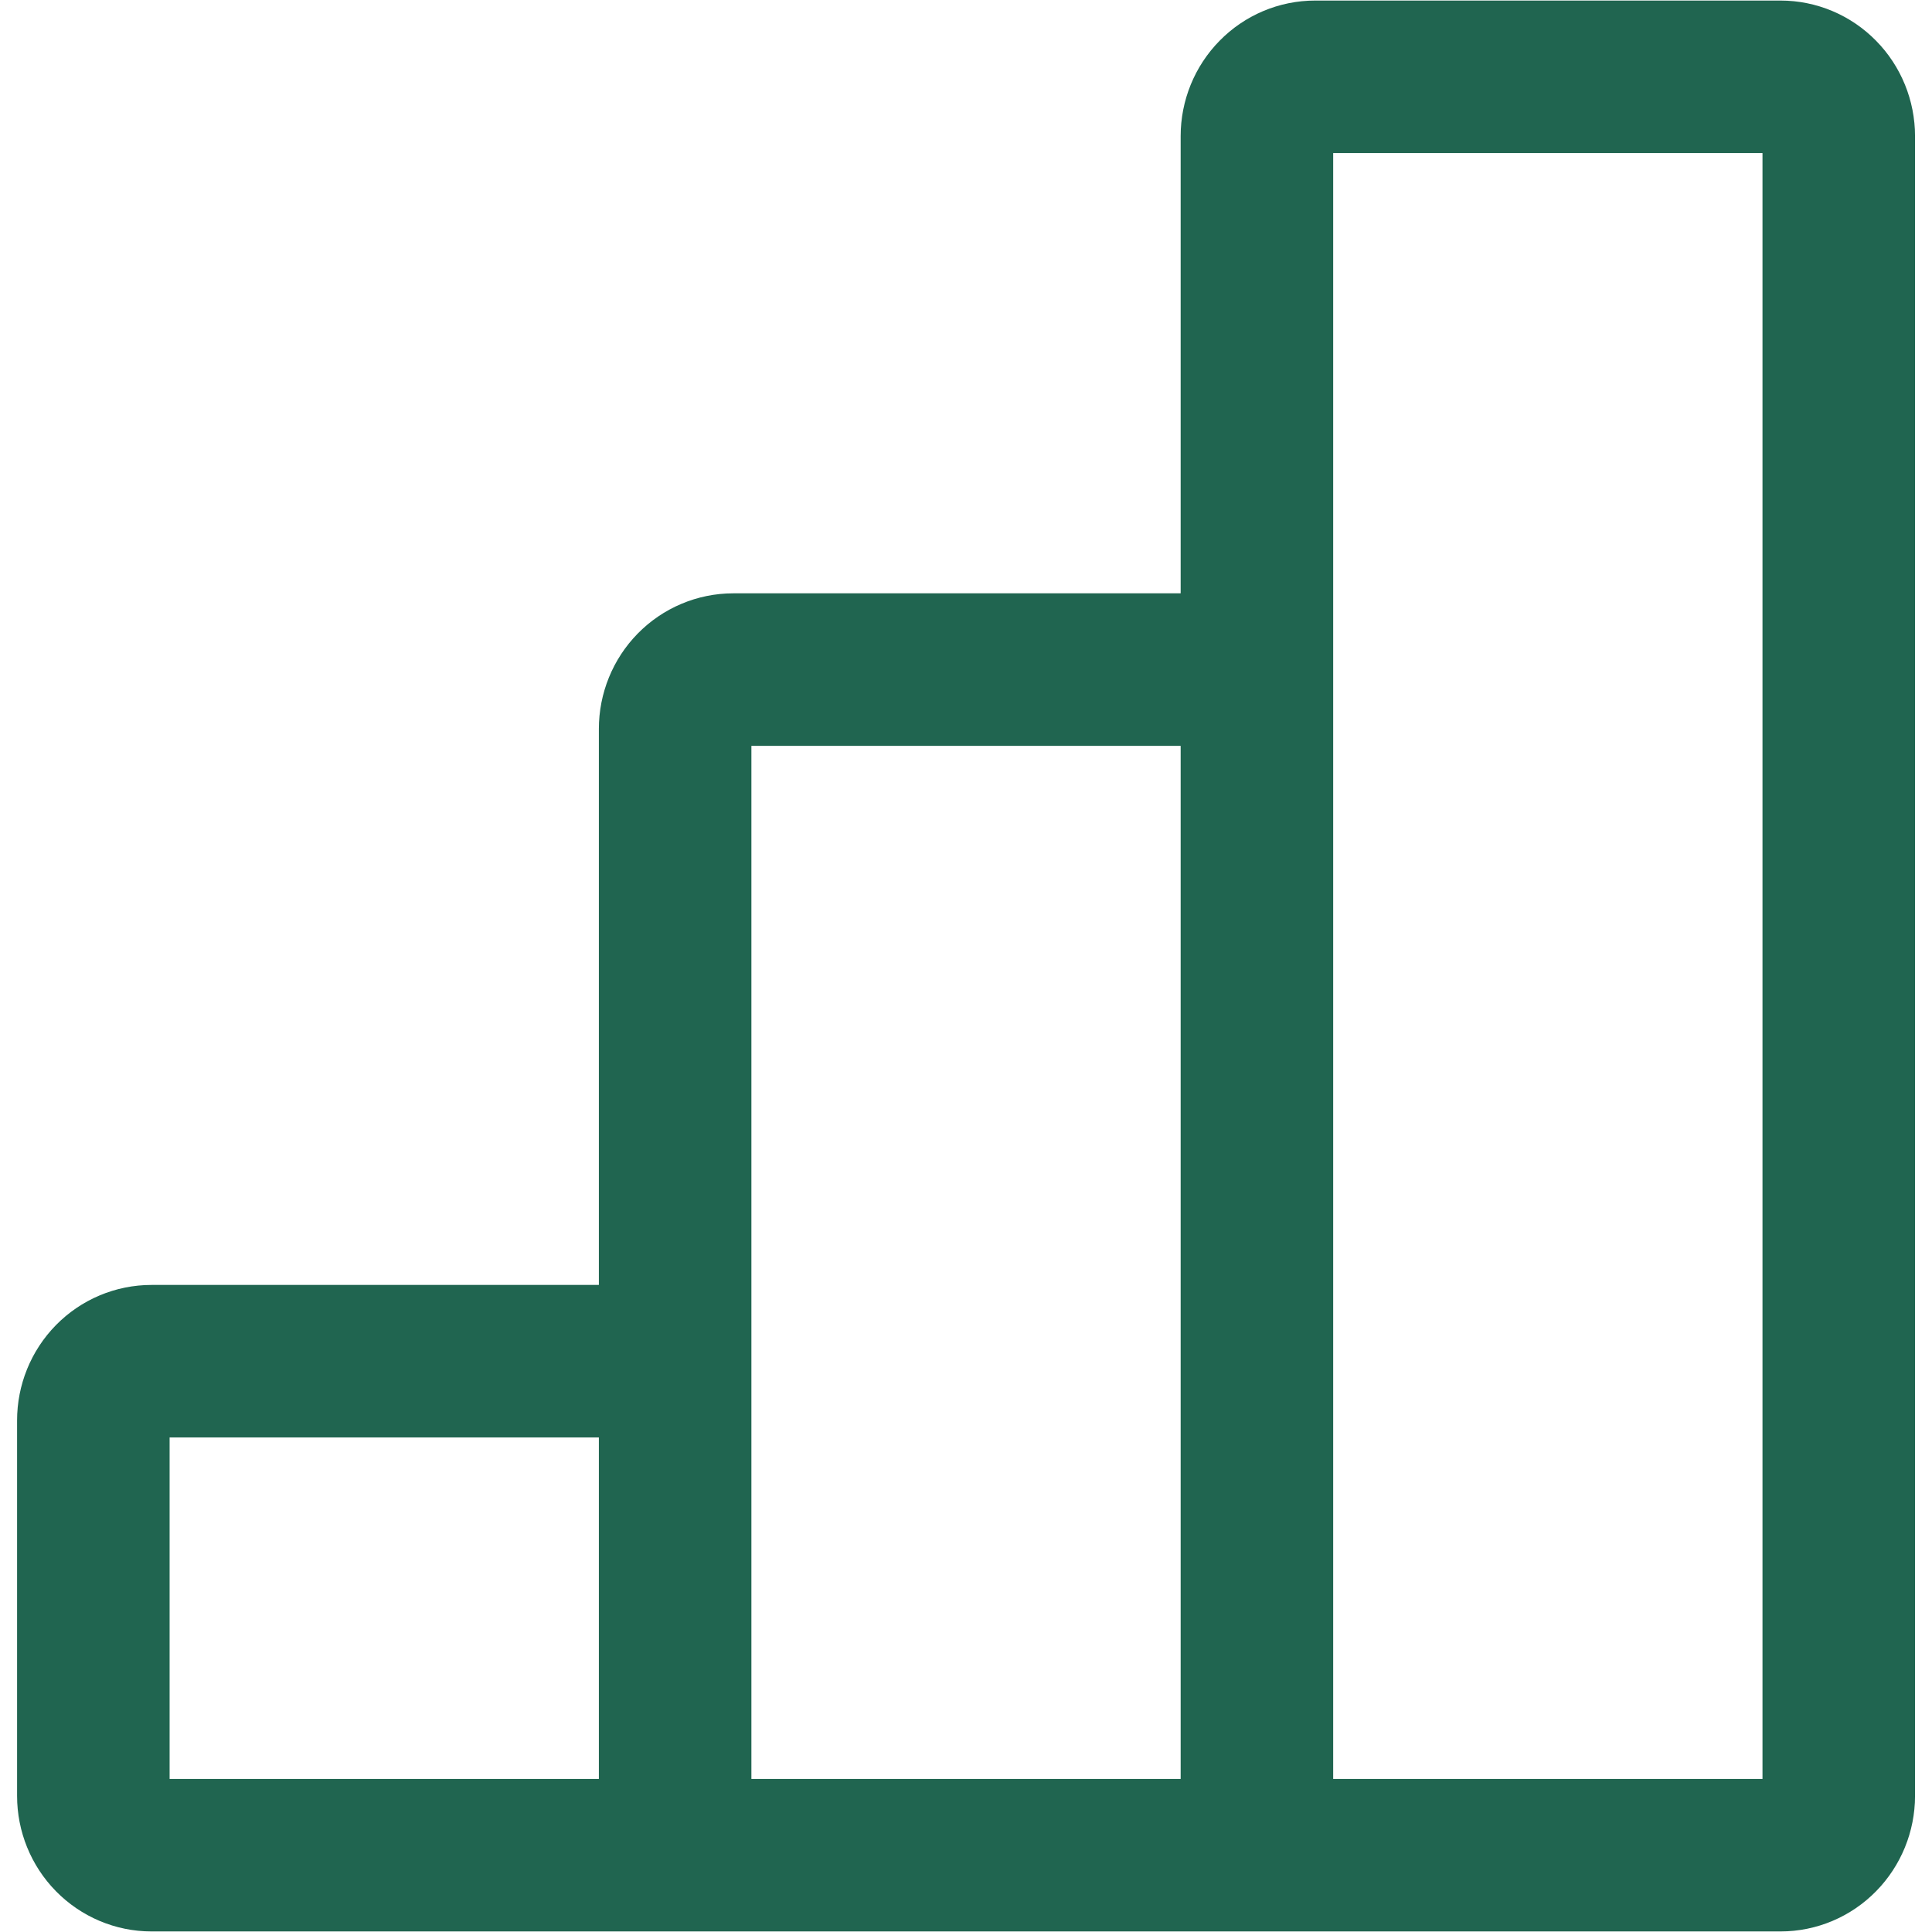 <svg width="38" height="38" viewBox="0 0 38 38" fill="none" xmlns="http://www.w3.org/2000/svg">
<g clip-path="url(#clip0_4844_243)">
<path d="M24.722 13.17H14.423C14.12 13.17 13.829 13.293 13.614 13.512C13.4 13.73 13.279 14.027 13.279 14.336V26.773M24.722 13.17V36.489M24.722 13.17V2.677C24.722 2.368 24.843 2.071 25.058 1.853C25.272 1.634 25.563 1.511 25.867 1.511H35.021C35.325 1.511 35.616 1.634 35.83 1.853C36.045 2.071 36.166 2.368 36.166 2.677V35.323C36.166 35.632 36.045 35.928 35.83 36.147C35.616 36.366 35.325 36.489 35.021 36.489H24.722M13.279 26.773V36.489M13.279 26.773H2.98C2.677 26.773 2.386 26.895 2.171 27.114C1.956 27.333 1.836 27.629 1.836 27.939V35.323C1.836 35.632 1.956 35.928 2.171 36.147C2.386 36.366 2.677 36.489 2.98 36.489H13.279M13.279 36.489H24.722" stroke="#206550" stroke-width="3"/>
</g>
<defs>
<clipPath id="clip0_4844_243">
<rect width="38" height="38" fill="white"/>
</clipPath>
</defs>
</svg>
